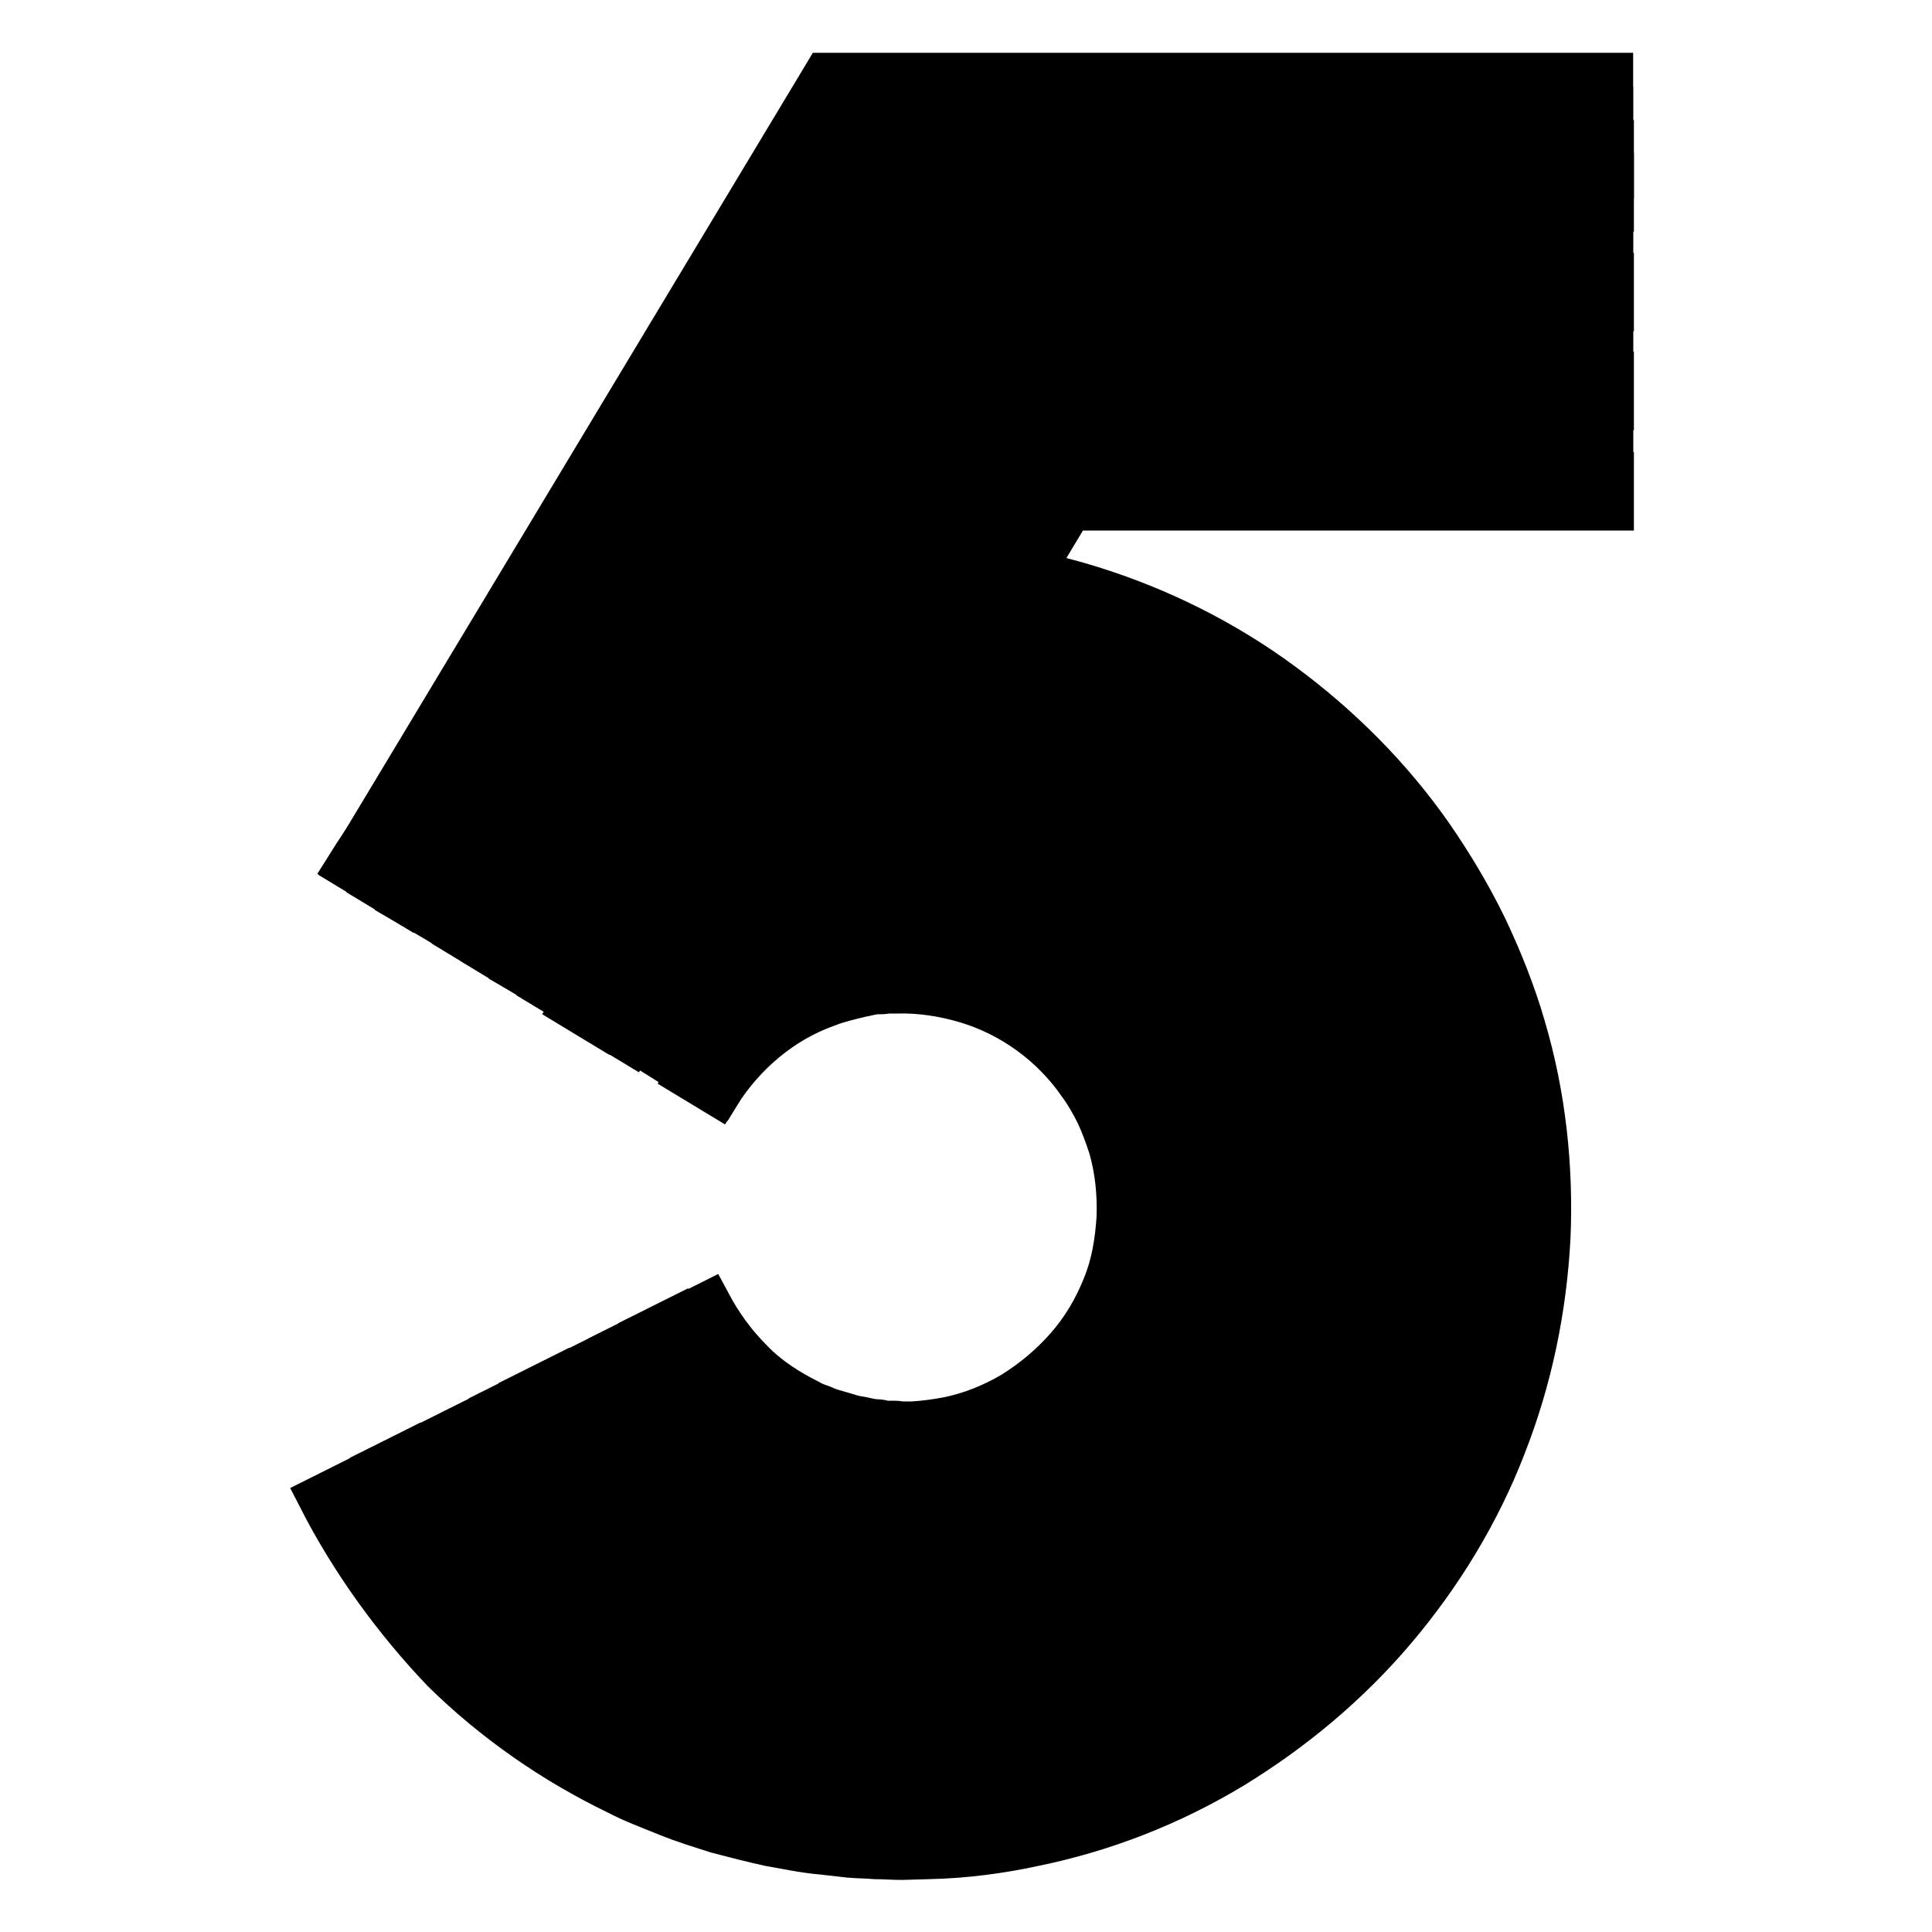<?xml version="1.0" encoding="utf-8"?>
<!-- Svg Vector Icons : http://www.onlinewebfonts.com/icon -->
<!DOCTYPE svg PUBLIC "-//W3C//DTD SVG 1.1//EN" "http://www.w3.org/Graphics/SVG/1.1/DTD/svg11.dtd">
<svg version="1.1" xmlns="http://www.w3.org/2000/svg" xmlns:xlink="http://www.w3.org/1999/xlink" x="0px" y="0px" viewBox="0 0 256 256" enable-background="new 0 0 256 256" xml:space="preserve">
<g> <path stroke-width="6" fill-opacity="0" stroke="#000000"  d="M50.1,117.2l-3.8-2.3L109.4,10h104v4.4H111.9L50.1,117.2z"/> <path stroke-width="6" fill-opacity="0" stroke="#000000"  d="M53.8,119.5l-3.8-2.3l61.8-102.7h101.6v4.4h-99.1L53.8,119.5z"/> <path stroke-width="6" fill-opacity="0" stroke="#000000"  d="M57.6,121.7l-3.8-2.2l60.6-100.6h99.1v4.4h-96.6L57.6,121.7z"/> <path stroke-width="6" fill-opacity="0" stroke="#000000"  d="M61.4,124l-3.8-2.3l59.3-98.4h96.6v4.4h-94.1L61.4,124z"/> <path stroke-width="6" fill-opacity="0" stroke="#000000"  d="M65.1,126.3l-3.8-2.3l58-96.3h94.1v4.4h-91.6L65.1,126.3z"/> <path stroke-width="6" fill-opacity="0" stroke="#000000"  d="M68.9,128.6l-3.8-2.3l56.7-94.2h91.6v4.4h-89.1L68.9,128.6z"/> <path stroke-width="6" fill-opacity="0" stroke="#000000"  d="M72.7,130.8l-3.8-2.2l55.5-92.1h89.1v4.4h-86.6L72.7,130.8z"/> <path stroke-width="6" fill-opacity="0" stroke="#000000"  d="M76.5,133.1l-3.9-2.3l54.2-89.9h86.6v4.4h-84.1L76.5,133.1z"/> <path stroke-width="6" fill-opacity="0" stroke="#000000"  d="M80.3,135.4l-3.8-2.3l52.8-87.8h84.1v4.4h-81.6L80.3,135.4z"/> <path stroke-width="6" fill-opacity="0" stroke="#000000"  d="M84.1,137.6l-3.8-2.3l51.6-85.7h81.6v4.4h-79.1L84.1,137.6z"/> <path stroke-width="6" fill-opacity="0" stroke="#000000"  d="M87.8,139.9l-3.8-2.2l50.3-83.5h79.1v4.4h-76.6L87.8,139.9z"/> <path stroke-width="6" fill-opacity="0" stroke="#000000"  d="M95.4,144.4l-3.8-2.3l47.7-79.2h74.2v4.4h-71.7L95.4,144.4z"/> <path stroke-width="6" fill-opacity="0" stroke="#000000"  d="M91.6,142.2l-3.8-2.3l49-81.3h76.6v4.4h-74.2L91.6,142.2z"/> <path stroke-width="6" fill-opacity="0" stroke="#000000"  d="M89.9,174.8l4-2c1.5,2.8,3.3,5.3,5.6,7.6c2.2,2.3,4.9,4,7.7,5.4c0.6,0.4,1.5,0.6,2.1,0.9 c0.7,0.3,1.5,0.5,2.2,0.7c0.7,0.2,1.5,0.5,2.3,0.6c0.7,0.1,1.6,0.4,2.3,0.4c0.4,0,0.8,0.1,1.2,0.2h1.2c0.4,0,0.8,0.1,1.2,0.1h1.2 c1.6-0.1,3.1-0.3,4.7-0.6c3-0.6,6-1.8,8.7-3.4c2.7-1.7,5.1-3.7,7.2-6.1s3.7-5.1,4.9-8.1c1.2-2.9,1.7-6,1.9-9.2 c0.1-3.2-0.2-6.3-1.1-9.4c-0.5-1.5-1-2.9-1.7-4.4c-0.7-1.4-1.5-2.8-2.4-4c-3.6-5.2-9-9.1-15-10.9c-3-0.9-6.2-1.4-9.4-1.3h-1.2 c-0.4,0.1-0.8,0.1-1.2,0.1c-0.8,0-1.6,0.3-2.3,0.4c-1.6,0.4-3,0.7-4.5,1.3c-5.9,2.1-11,6.4-14.4,11.8l-3.8-2.3 c3.9-6.2,9.8-11.1,16.5-13.5c1.7-0.6,3.4-1.1,5.2-1.5c0.9-0.1,1.7-0.4,2.7-0.4l1.4-0.2h1.4c3.7-0.2,7.3,0.5,10.8,1.5 c6.9,2.1,13.1,6.6,17.3,12.7c4.2,6,6.2,13.1,6,20.5c-0.2,3.7-0.9,7.3-2.3,10.6c-1.3,3.4-3.2,6.5-5.6,9.3c-2.3,2.8-5.2,5.1-8.3,7.1 c-3.1,1.8-6.5,3.2-10,4c-1.7,0.4-3.6,0.6-5.4,0.6h-1.4c-0.5,0-0.9,0-1.4-0.1c-0.5,0-0.9,0-1.4-0.1l-1.4-0.2c-0.9,0-1.7-0.3-2.7-0.5 c-0.9-0.2-1.7-0.5-2.7-0.6c-0.8-0.3-1.7-0.6-2.6-0.9c-0.8-0.4-1.7-0.6-2.5-1.1c-3.2-1.6-6.3-3.7-8.9-6.2 C93.6,180.9,91.5,178,89.9,174.8L89.9,174.8z"/> <path stroke-width="6" fill-opacity="0" stroke="#000000"  d="M85.9,176.7l4-2c1.7,3.2,3.9,6.2,6.4,8.7c2.6,2.6,5.6,4.7,8.9,6.2c0.8,0.5,1.7,0.7,2.5,1.1 c0.8,0.4,1.7,0.6,2.6,0.9c0.9,0.2,1.7,0.5,2.7,0.6c0.9,0.1,1.7,0.4,2.7,0.5l1.4,0.2c0.5,0.1,0.9,0,1.4,0.1c0.5,0,0.9,0.1,1.4,0.1 h1.4c1.8-0.1,3.7-0.3,5.4-0.6c3.5-0.7,6.9-2.1,10-4c3.1-1.9,6-4.2,8.3-7.1c2.4-2.8,4.2-5.9,5.6-9.3c1.4-3.3,2-6.9,2.3-10.6 c0.3-7.4-1.7-14.6-6-20.5c-4.1-6-10.4-10.5-17.3-12.7c-3.5-1-7.1-1.6-10.8-1.5h-1.4l-1.4,0.2c-0.9,0-1.7,0.3-2.7,0.4 c-1.7,0.4-3.5,0.8-5.2,1.5c-6.8,2.5-12.7,7.4-16.5,13.5l-3.8-2.3c4.4-7,11.1-12.6,18.7-15.3c1.9-0.7,3.9-1.2,5.9-1.7 c1-0.1,2-0.4,3-0.5l1.6-0.2l1.6-0.1c4.1-0.2,8.3,0.5,12.2,1.7c7.8,2.5,14.9,7.5,19.6,14.3c4.8,6.7,7.1,15,6.7,23.3 c-0.4,8.3-3.5,16.3-8.9,22.5c-2.7,3.1-5.9,5.8-9.4,8c-3.5,2.1-7.4,3.6-11.4,4.5c-2,0.4-4,0.6-6.2,0.7h-1.6c-0.6,0-1,0-1.6-0.1 c-0.6,0-1,0-1.6-0.1l-1.6-0.2c-1-0.1-2-0.4-3-0.5c-1-0.2-2-0.6-3-0.7c-0.9-0.4-1.9-0.6-2.9-1c-0.9-0.5-1.9-0.7-2.8-1.2 c-3.7-1.8-7.2-4.1-10-7.1C90.2,183.8,87.7,180.4,85.9,176.7L85.9,176.7z"/> <path stroke-width="6" fill-opacity="0" stroke="#000000"  d="M82,178.7l4-2c1.8,3.7,4.3,7,7.3,9.9c2.9,2.9,6.3,5.2,10,7.1c0.9,0.6,1.8,0.8,2.8,1.2 c0.9,0.4,1.9,0.6,2.9,1c1,0.2,1.9,0.6,3,0.7c1,0.2,2,0.5,3,0.5l1.6,0.2c0.6,0.1,1,0,1.6,0.1c0.6,0,1,0.1,1.6,0.1h1.6 c2-0.1,4.1-0.4,6.2-0.7c4-0.8,7.9-2.4,11.4-4.5c3.5-2.1,6.7-4.8,9.4-8c5.3-6.3,8.5-14.2,8.9-22.5c0.4-8.3-1.9-16.5-6.7-23.3 c-4.7-6.8-11.8-11.9-19.6-14.3c-4-1.2-8-1.8-12.2-1.7l-1.6,0.1l-1.6,0.2c-1,0.1-2,0.3-3,0.5c-2,0.5-4,0.9-5.9,1.7 c-7.7,2.8-14.4,8.4-18.7,15.3l-4-2.5c4.9-7.8,12.4-14,21-17.1c2.1-0.8,4.4-1.4,6.6-1.8c1.1-0.2,2.3-0.5,3.4-0.5l1.7-0.2l1.7-0.1 c4.6-0.2,9.2,0.6,13.6,1.8c8.7,2.8,16.6,8.5,21.9,16c5.3,7.5,8,16.7,7.5,26c-0.4,9.2-4,18.2-9.9,25.2c-2.9,3.5-6.5,6.5-10.5,8.9 c-4,2.4-8.3,4-12.8,5c-2.2,0.5-4.5,0.7-6.8,0.8h-1.7c-0.6,0-1.2-0.1-1.7-0.1c-0.6,0-1.2,0-1.7-0.1l-1.7-0.2 c-1.2-0.1-2.3-0.4-3.4-0.6c-1.1-0.2-2.2-0.6-3.3-0.8c-1.1-0.4-2.2-0.6-3.2-1.1c-1-0.5-2.1-0.8-3.1-1.4c-4.1-2-8-4.6-11.2-7.9 C86.8,186.5,84.1,182.8,82,178.7L82,178.7z"/> <path stroke-width="6" fill-opacity="0" stroke="#000000"  d="M78,180.7l4-2c2.1,4,4.9,7.8,8.1,11.1c3.2,3.3,7.1,5.9,11.2,7.9c1,0.6,2.1,0.9,3.1,1.4 c1.1,0.5,2.2,0.7,3.2,1.1c1.1,0.3,2.2,0.6,3.3,0.8c1.1,0.2,2.2,0.5,3.4,0.6l1.7,0.2c0.6,0.1,1.2,0,1.7,0.1c0.6,0,1.2,0.1,1.7,0.1 h1.7c2.3-0.1,4.6-0.4,6.8-0.8c4.5-0.9,8.8-2.7,12.8-5c4-2.4,7.5-5.3,10.5-8.9c6-7,9.6-16,9.9-25.2c0.4-9.3-2.2-18.5-7.5-26 c-5.2-7.5-13.1-13.2-21.9-16c-4.4-1.3-9-2-13.6-1.8l-1.7,0.1l-1.7,0.2c-1.2,0.1-2.3,0.4-3.4,0.5c-2.2,0.5-4.5,1-6.6,1.8 c-8.6,3.1-16.1,9.4-21,17.1l-3.8-2.3c5.4-8.5,13.7-15.4,23.2-18.9c2.4-0.9,4.9-1.6,7.4-2.1c1.3-0.2,2.5-0.5,3.8-0.6l1.9-0.2 l1.9-0.1c5.1-0.2,10.2,0.6,15.1,2c9.6,3,18.4,9.3,24.2,17.6c5.9,8.3,8.8,18.6,8.4,28.8c-0.5,10.2-4.3,20.1-10.9,27.8 c-3.3,3.9-7.3,7.2-11.6,9.8c-4.3,2.6-9.1,4.5-14.1,5.5c-2.5,0.6-5.1,0.8-7.5,0.9l-1.9,0.1c-0.6,0-1.3-0.1-1.9-0.1 c-0.6,0-1.3,0-1.9-0.1l-1.9-0.2c-1.3-0.1-2.5-0.4-3.8-0.6s-2.5-0.6-3.7-0.9c-1.2-0.5-2.4-0.7-3.6-1.2c-1.2-0.6-2.4-0.9-3.5-1.6 c-4.6-2.2-8.8-5.1-12.4-8.7C83.3,189.4,80.3,185.3,78,180.7L78,180.7z"/> <path stroke-width="6" fill-opacity="0" stroke="#000000"  d="M74.1,182.7l4-2c2.3,4.5,5.3,8.6,8.9,12.2c3.6,3.6,7.9,6.5,12.4,8.7c1.1,0.6,2.3,1,3.5,1.6 c1.2,0.5,2.4,0.8,3.6,1.2c1.2,0.3,2.5,0.6,3.7,0.9c1.3,0.2,2.5,0.6,3.8,0.6l1.9,0.2c0.6,0.1,1.3,0.1,1.9,0.1c0.6,0,1.3,0.1,1.9,0.1 l1.9-0.1c2.6-0.1,5.1-0.5,7.5-0.9c5-1.1,9.7-2.9,14.1-5.5c4.3-2.7,8.3-5.9,11.6-9.8c6.6-7.7,10.5-17.6,10.9-27.8 c0.5-10.2-2.5-20.4-8.4-28.8c-5.8-8.4-14.5-14.6-24.2-17.6c-4.9-1.5-9.9-2.2-15.1-2l-1.9,0.1l-1.9,0.2c-1.3,0.1-2.5,0.4-3.8,0.6 c-2.5,0.6-5,1.1-7.4,2.1c-9.6,3.5-17.8,10.4-23.2,18.9l-3.8-2.3c5.9-9.4,15-16.9,25.4-20.8c2.6-1,5.3-1.7,8-2.3 c1.4-0.2,2.8-0.6,4.1-0.6l2.1-0.2l2.1-0.1c5.6-0.2,11.1,0.6,16.5,2.2c10.6,3.3,20.1,10.2,26.5,19.4c6.4,9.1,9.6,20.3,9.2,31.4 c-0.5,11.1-4.8,22.1-12,30.5c-3.6,4.2-7.9,7.9-12.7,10.8c-4.8,2.8-10,4.9-15.4,6.1c-2.8,0.6-5.5,0.9-8.3,1l-2.1,0.1 c-0.7,0-1.4-0.1-2.1-0.1c-0.7,0-1.4,0-2.1-0.1l-2.1-0.2c-1.4-0.1-2.8-0.5-4.1-0.6c-1.4-0.3-2.7-0.6-4-1c-1.3-0.5-2.7-0.8-4-1.4 c-1.3-0.6-2.6-1-3.9-1.7c-5-2.5-9.6-5.6-13.6-9.6C79.9,192.1,76.6,187.6,74.1,182.7L74.1,182.7z"/> <path stroke-width="6" fill-opacity="0" stroke="#000000"  d="M70.1,184.6l4-2c2.5,5,5.9,9.5,9.8,13.4c4,4,8.6,7.1,13.6,9.6c1.2,0.6,2.6,1.1,3.9,1.7 c1.3,0.6,2.7,0.9,4,1.4c1.4,0.3,2.7,0.7,4,1c1.4,0.2,2.8,0.6,4.1,0.6l2.1,0.2c0.7,0.1,1.4,0.1,2.1,0.1c0.7,0,1.4,0.1,2.1,0.1 l2.1-0.1c2.8-0.1,5.5-0.5,8.3-1c5.4-1.2,10.7-3.2,15.4-6.1c4.8-2.8,9.1-6.5,12.7-10.8c7.3-8.5,11.5-19.4,12-30.5 c0.6-11.1-2.7-22.4-9.2-31.4c-6.3-9.1-15.9-16.1-26.5-19.4c-5.3-1.6-10.8-2.5-16.5-2.2l-2.1,0.1l-2.1,0.2c-1.4,0.1-2.8,0.4-4.1,0.6 c-2.8,0.6-5.4,1.3-8,2.3c-10.5,3.8-19.5,11.3-25.4,20.8l-3.8-2.3c6.4-10.2,16.3-18.4,27.6-22.5c2.8-1.1,5.8-1.8,8.7-2.5 c1.5-0.2,2.9-0.6,4.5-0.6l2.3-0.2l2.3-0.1c6.1-0.2,12.1,0.6,17.9,2.4c11.6,3.6,21.9,11.1,28.8,21c7,9.8,10.5,22.1,9.9,34.2 c-0.6,12.1-5.1,24-13,33.2c-3.9,4.6-8.6,8.5-13.8,11.7c-5.1,3.1-10.9,5.3-16.8,6.6c-2.9,0.6-6,1-9,1.1l-2.3,0.1 c-0.7,0-1.5-0.1-2.3-0.1c-0.7,0-1.5,0-2.3-0.1l-2.3-0.3c-1.5-0.1-2.9-0.5-4.5-0.7c-1.5-0.3-2.9-0.7-4.4-1.1 c-1.5-0.5-2.8-0.9-4.3-1.5c-1.4-0.6-2.8-1.1-4.1-1.8c-5.4-2.7-10.5-6.1-14.8-10.4C76.4,195,72.9,190,70.1,184.6L70.1,184.6z"/> <path stroke-width="6" fill-opacity="0" stroke="#000000"  d="M66.2,186.6l4-2c2.8,5.4,6.3,10.3,10.7,14.6c4.3,4.3,9.4,7.7,14.8,10.4c1.4,0.7,2.8,1.2,4.1,1.8 c1.4,0.6,2.8,1,4.3,1.5c1.5,0.4,2.9,0.8,4.4,1.1c1.5,0.3,2.9,0.6,4.5,0.7l2.2,0.2c0.7,0.1,1.5,0.1,2.3,0.1c0.7,0,1.5,0.1,2.3,0.1 l2.3-0.1c3-0.2,6.1-0.6,9-1.1c5.9-1.3,11.6-3.5,16.8-6.6c5.1-3.1,9.9-7.1,13.8-11.7c7.9-9.2,12.5-21,13-33.2 c0.6-12.1-2.9-24.4-9.9-34.2c-6.9-9.9-17.2-17.5-28.8-21c-5.8-1.7-11.9-2.7-17.9-2.4l-2.3,0.1l-2.3,0.2c-1.5,0.1-3,0.5-4.5,0.6 c-2.9,0.6-5.9,1.4-8.7,2.5c-11.4,4.1-21.1,12.3-27.6,22.5l-3.8-2.3c7-11,17.6-19.8,29.8-24.4c3-1.2,6.2-2,9.4-2.7 c1.7-0.3,3.2-0.6,4.9-0.7l2.5-0.3l2.5-0.1c6.5-0.3,13,0.7,19.3,2.7c12.5,3.9,23.6,11.9,31.1,22.7c7.5,10.7,11.3,23.9,10.8,36.9 c-0.6,13-5.6,25.9-14.1,35.8c-4.2,5-9.3,9.2-14.9,12.6c-5.6,3.3-11.8,5.8-18.2,7.2c-3.2,0.6-6.4,1.1-9.7,1.2l-2.5,0.1 c-0.8,0-1.7-0.1-2.5-0.1s-1.7,0-2.5-0.1l-2.4-0.3c-1.7-0.1-3.2-0.5-4.9-0.7c-1.6-0.3-3.2-0.7-4.8-1.2c-1.6-0.6-3.1-1-4.6-1.6 c-1.5-0.6-3-1.2-4.5-1.9c-5.9-2.8-11.3-6.6-16-11.2C73,197.8,69.2,192.4,66.2,186.6L66.2,186.6z"/> <path stroke-width="6" fill-opacity="0" stroke="#000000"  d="M62.2,188.7l4-2c2.9,5.8,6.9,11.1,11.5,15.7c4.6,4.6,10.1,8.4,16,11.2c1.5,0.7,3,1.3,4.5,1.9 c1.6,0.6,3.1,1.1,4.6,1.6c1.6,0.4,3.1,0.8,4.8,1.2c1.7,0.3,3.2,0.6,4.9,0.7l2.4,0.3c0.8,0.1,1.7,0.1,2.5,0.1c0.8,0,1.7,0.1,2.5,0.1 l2.5-0.1c3.2-0.2,6.5-0.6,9.7-1.2c6.4-1.4,12.6-3.8,18.2-7.2c5.6-3.4,10.7-7.6,14.9-12.6c8.5-9.9,13.5-22.8,14.1-35.8 c0.6-13-3.1-26.3-10.8-36.9c-7.4-10.8-18.6-18.8-31.1-22.7c-6.2-1.9-12.8-2.8-19.3-2.7l-2.5,0.1l-2.5,0.3c-1.7,0.1-3.2,0.5-4.9,0.7 c-3.2,0.6-6.3,1.5-9.4,2.7c-12.3,4.5-22.9,13.3-29.8,24.4l-3.8-2.3c7.4-11.9,18.8-21.3,32-26.1c3.3-1.3,6.7-2.1,10.1-2.8 c1.7-0.3,3.5-0.6,5.2-0.7l2.6-0.3l2.7-0.1c7-0.3,14.1,0.8,20.8,2.8c13.4,4.1,25.4,12.9,33.4,24.4c8.2,11.4,12.2,25.7,11.6,39.7 c-0.6,14-6.1,27.8-15.2,38.4c-4.5,5.3-10,9.9-16,13.5c-6.1,3.6-12.7,6.2-19.5,7.6c-3.4,0.7-6.9,1.2-10.4,1.3l-2.7,0.1 c-0.9,0-1.7-0.1-2.7-0.1c-0.9,0-1.7,0-2.7-0.1l-2.6-0.3c-1.7-0.2-3.5-0.6-5.2-0.8c-1.7-0.3-3.4-0.8-5.1-1.3c-1.7-0.6-3.3-1-5-1.7 c-1.7-0.6-3.3-1.3-4.9-2.1c-6.3-3-12.1-7.1-17.1-12C69.6,200.6,65.4,194.9,62.2,188.7z"/> <path stroke-width="6" fill-opacity="0" stroke="#000000"  d="M58.3,190.6l4-2c3.2,6.2,7.4,11.9,12.3,16.9c5,5,10.8,9,17.1,12c1.6,0.8,3.2,1.4,4.9,2.1 c1.7,0.6,3.3,1.1,5,1.7c1.7,0.5,3.4,0.9,5.1,1.3c1.7,0.3,3.4,0.6,5.2,0.8l2.6,0.3c0.8,0.1,1.7,0.1,2.7,0.1c0.9,0,1.7,0.1,2.7,0.1 l2.7-0.1c3.5-0.2,7-0.6,10.4-1.3c6.9-1.5,13.5-4,19.5-7.6c6-3.6,11.5-8.2,16-13.5c9.1-10.7,14.5-24.4,15.2-38.4 c0.6-14-3.4-28.2-11.6-39.7c-8-11.5-19.9-20.2-33.4-24.4c-6.7-2-13.8-3-20.8-2.8l-2.7,0.1l-2.7,0.3c-1.7,0.1-3.5,0.5-5.2,0.7 c-3.4,0.7-6.8,1.6-10.1,2.8c-13.2,4.9-24.5,14.2-32,26.1l-3.8-2.3c8-12.7,20.1-22.8,34.3-27.9c3.5-1.4,7.2-2.3,10.8-3 c1.8-0.3,3.7-0.6,5.6-0.8l2.8-0.3l2.8-0.1c7.4-0.3,15,0.8,22.1,3c7.2,2.3,14,5.6,20,10.1c6.1,4.4,11.4,9.8,15.6,16 c8.7,12.2,13,27.5,12.3,42.5c-0.6,15-6.4,29.8-16.2,41.1c-4.9,5.7-10.7,10.6-17.1,14.4c-6.4,3.9-13.5,6.6-20.9,8.2 c-3.7,0.7-7.4,1.2-11.1,1.4l-2.8,0.1c-0.9,0-1.8-0.1-2.8-0.1c-0.9,0-1.8-0.1-2.8-0.1l-2.8-0.3c-1.8-0.2-3.7-0.6-5.5-0.9 s-3.7-0.9-5.5-1.3c-1.7-0.6-3.6-1.1-5.3-1.8s-3.5-1.4-5.1-2.2c-6.7-3.3-13-7.6-18.3-12.9C66.2,203.4,61.7,197.3,58.3,190.6z"/> <path stroke-width="6" fill-opacity="0" stroke="#000000"  d="M54.4,192.6l4-2c3.4,6.7,7.9,12.8,13.2,18.1c5.3,5.3,11.6,9.6,18.3,12.9c1.7,0.9,3.4,1.5,5.1,2.2 c1.7,0.6,3.6,1.2,5.3,1.8c1.8,0.5,3.6,1,5.5,1.3c1.8,0.3,3.7,0.7,5.5,0.9l2.8,0.3c0.9,0.1,1.8,0.1,2.8,0.1s1.8,0.1,2.8,0.1l2.8-0.1 c3.8-0.2,7.4-0.6,11.1-1.4c7.4-1.6,14.4-4.3,20.9-8.2c6.4-3.9,12.2-8.7,17.1-14.4c9.7-11.4,15.5-26.1,16.2-41.1 c0.7-14.9-3.7-30.2-12.3-42.5c-4.3-6.2-9.6-11.6-15.6-16c-6.1-4.4-12.9-7.8-20-10.1c-7.2-2.2-14.7-3.3-22.1-3l-2.8,0.1l-2.8,0.3 c-1.8,0.2-3.7,0.6-5.6,0.8c-3.7,0.7-7.4,1.7-10.8,3c-14.2,5.2-26.3,15.3-34.3,28l-3.8-2.3C66.1,108,79,97.2,94,91.8 c3.8-1.5,7.6-2.5,11.5-3.2c1.9-0.3,4-0.7,5.9-0.9l2.9-0.3c1-0.1,2-0.1,2.9-0.1c7.9-0.3,16,0.9,23.6,3.2c7.6,2.4,14.9,6,21.3,10.8 c6.4,4.7,12.1,10.5,16.6,17c9.3,13,13.9,29.3,13.1,45.1c-0.6,15.9-6.9,31.7-17.2,43.7c-5.1,6.1-11.3,11.3-18.2,15.4 c-6.9,4.1-14.4,7.1-22.2,8.7c-4,0.8-7.9,1.3-11.9,1.5l-2.9,0.1c-1,0-2-0.1-2.9-0.1c-1-0.1-2-0.1-2.9-0.2l-2.9-0.3 c-2-0.2-4-0.6-5.9-0.9c-1.9-0.4-3.9-0.9-5.8-1.4c-1.9-0.6-3.9-1.2-5.7-1.9c-1.8-0.7-3.8-1.5-5.5-2.4c-7.2-3.5-13.9-8.1-19.5-13.7 C62.8,206.2,58,199.7,54.4,192.6L54.4,192.6z"/> <path stroke-width="6" fill-opacity="0" stroke="#000000"  d="M50.4,194.5l4-2c3.6,7.2,8.4,13.6,14.1,19.2s12.3,10.2,19.5,13.7c1.7,0.9,3.7,1.7,5.5,2.4s3.8,1.3,5.7,1.9 c1.9,0.5,3.9,1,5.8,1.4c1.9,0.4,4,0.7,5.9,0.9l2.9,0.3c1,0.1,2,0.1,2.9,0.2c1,0,2,0.1,2.9,0.1l2.9-0.1c4-0.2,7.9-0.6,11.9-1.5 c7.8-1.7,15.3-4.6,22.2-8.7c6.8-4.1,13-9.3,18.2-15.4c10.4-12.1,16.5-27.8,17.2-43.7c0.7-15.9-3.9-32.2-13.1-45.1 c-4.6-6.5-10.3-12.3-16.6-17c-6.4-4.7-13.7-8.4-21.3-10.8c-7.6-2.3-15.6-3.5-23.6-3.2c-1,0-2,0.1-2.9,0.1l-2.9,0.3 c-2,0.2-4,0.6-5.9,0.9c-4,0.8-7.8,1.8-11.5,3.2C79,97,66.2,107.7,57.7,121.2l-3.8-2.3c9-14.3,22.7-25.6,38.6-31.5 c4-1.6,8.1-2.6,12.2-3.5c2.1-0.4,4.1-0.7,6.2-0.9l3.1-0.3c1-0.1,2.1-0.1,3.1-0.1c8.5-0.3,16.9,0.9,25,3.4 c8.1,2.6,15.8,6.3,22.6,11.4c6.8,5,12.9,11.1,17.6,18c9.8,13.8,14.7,31.1,14,47.9c-0.7,16.9-7.3,33.6-18.3,46.4 c-5.4,6.4-12,11.9-19.3,16.4c-7.3,4.3-15.3,7.4-23.5,9.3c-4.1,0.8-8.4,1.4-12.6,1.6l-3.1,0.1c-1,0-2.1-0.1-3.1-0.1 c-1-0.1-2.1-0.1-3.1-0.2l-3.1-0.4c-2.1-0.2-4.2-0.6-6.2-1c-2.1-0.4-4.1-1-6.2-1.5c-2-0.6-4-1.3-6.1-2c-1.9-0.8-4-1.6-5.8-2.6 c-7.6-3.7-14.7-8.5-20.7-14.5C59.3,209.1,54.3,202.1,50.4,194.5L50.4,194.5z"/> <path stroke-width="6" fill-opacity="0" stroke="#000000"  d="M42.5,198.5l4-2c4,8,9.4,15.3,15.7,21.6c6.3,6.3,13.8,11.5,21.9,15.3c2,1,4.1,1.8,6.2,2.7 c2.1,0.8,4.2,1.5,6.3,2.2c2.2,0.6,4.3,1.2,6.5,1.6c2.2,0.4,4.4,0.8,6.6,1l3.3,0.4c1.1,0.1,2.2,0.1,3.3,0.2c1.1,0,2.2,0.1,3.3,0.1 l3.3-0.1c4.4-0.2,8.9-0.7,13.3-1.7c8.7-1.8,17.3-5.1,24.9-9.7c7.6-4.6,14.6-10.4,20.4-17.3c11.6-13.6,18.6-31.2,19.3-49.1 c0.8-17.7-4.3-36-14.7-50.6c-5.1-7.4-11.5-13.8-18.7-19c-7.2-5.3-15.3-9.4-23.9-12c-8.5-2.6-17.6-4-26.5-3.6 c-1.1,0-2.2,0.1-3.3,0.1l-3.3,0.4c-2.2,0.2-4.4,0.6-6.6,1c-4.4,0.9-8.7,2-13,3.7c-16.9,6.2-31.3,18.2-40.8,33.4l-3.8-2.3 c10-16,25.3-28.6,43-35.1c4.4-1.7,9-2.9,13.6-3.9c2.3-0.4,4.7-0.8,7-1l3.5-0.4c1.2-0.1,2.4-0.1,3.5-0.2c9.4-0.3,18.8,1,27.8,3.8 c9,2.8,17.6,7.1,25.2,12.7c7.6,5.6,14.3,12.3,19.7,20c2.7,3.9,5.1,7.9,7.2,12.2c2,4.2,3.8,8.7,5.1,13.2c2.7,9.1,3.7,18.6,3.3,27.9 c-0.5,9.4-2.4,18.7-5.9,27.6c-3.4,8.8-8.4,17-14.5,24.2c-6.1,7.2-13.4,13.3-21.4,18.2c-8.1,4.9-17,8.4-26.3,10.3 c-4.6,1-9.3,1.6-14,1.7l-3.5,0.1c-1.2,0-2.4-0.1-3.5-0.1c-1.2-0.1-2.4-0.1-3.5-0.2l-3.5-0.4c-2.4-0.2-4.7-0.7-7-1.1 c-2.3-0.5-4.6-1.1-6.9-1.7c-2.2-0.7-4.5-1.4-6.7-2.3c-2.2-0.9-4.4-1.7-6.5-2.8c-8.5-4.1-16.4-9.6-23.1-16.2 C52.5,214.7,46.8,206.9,42.5,198.5L42.5,198.5z"/> <path stroke-width="6" fill-opacity="0" stroke="#000000"  d="M46.5,196.6l4-2c3.9,7.5,8.9,14.4,14.9,20.4c6,6,13,10.8,20.7,14.5c1.8,1,3.9,1.7,5.8,2.6 c1.9,0.7,4,1.4,6.1,2c2,0.6,4.1,1.1,6.2,1.5c2.1,0.4,4.1,0.8,6.2,1l3.1,0.4c1,0.1,2.1,0.1,3.1,0.2c1,0,2.1,0.1,3.1,0.1l3.1-0.1 c4.2-0.2,8.5-0.7,12.6-1.6c8.3-1.7,16.3-4.9,23.5-9.3c7.3-4.4,13.8-9.8,19.3-16.4c11-12.9,17.6-29.5,18.3-46.4 c0.8-16.8-4.1-34.1-14-47.9c-4.9-7-10.8-13.1-17.6-18c-6.8-5.1-14.5-8.8-22.6-11.4c-8.1-2.5-16.6-3.7-25-3.4c-1,0-2.1,0.1-3.1,0.1 l-3.1,0.3c-2.1,0.2-4.2,0.6-6.2,0.9c-4.1,0.8-8.3,1.9-12.2,3.5c-16,5.9-29.6,17.2-38.6,31.5l-3.8-2.3c9.5-15.2,24-27.1,40.8-33.4 c4.2-1.6,8.5-2.8,13-3.7c2.2-0.4,4.4-0.8,6.6-1l3.3-0.3c1.1-0.1,2.2-0.1,3.3-0.1c8.9-0.3,17.9,1,26.5,3.6c8.5,2.7,16.7,6.7,23.9,12 c7.2,5.3,13.6,11.7,18.7,19c10.4,14.6,15.5,32.9,14.7,50.6c-0.7,17.8-7.7,35.6-19.3,49.1c-5.8,6.8-12.7,12.7-20.4,17.3 c-7.7,4.6-16.2,7.9-24.9,9.7c-4.4,0.9-8.8,1.5-13.3,1.7l-3.2,0.2c-1.1,0-2.2-0.1-3.3-0.1c-1.1-0.1-2.2-0.1-3.3-0.2l-3.3-0.4 c-2.2-0.2-4.4-0.6-6.6-1c-2.2-0.5-4.3-1-6.5-1.6c-2.1-0.7-4.3-1.4-6.3-2.2c-2.1-0.8-4.1-1.7-6.2-2.7c-8.1-4-15.5-9.1-21.9-15.3 C55.9,211.8,50.5,204.6,46.5,196.6L46.5,196.6z"/></g>
</svg>